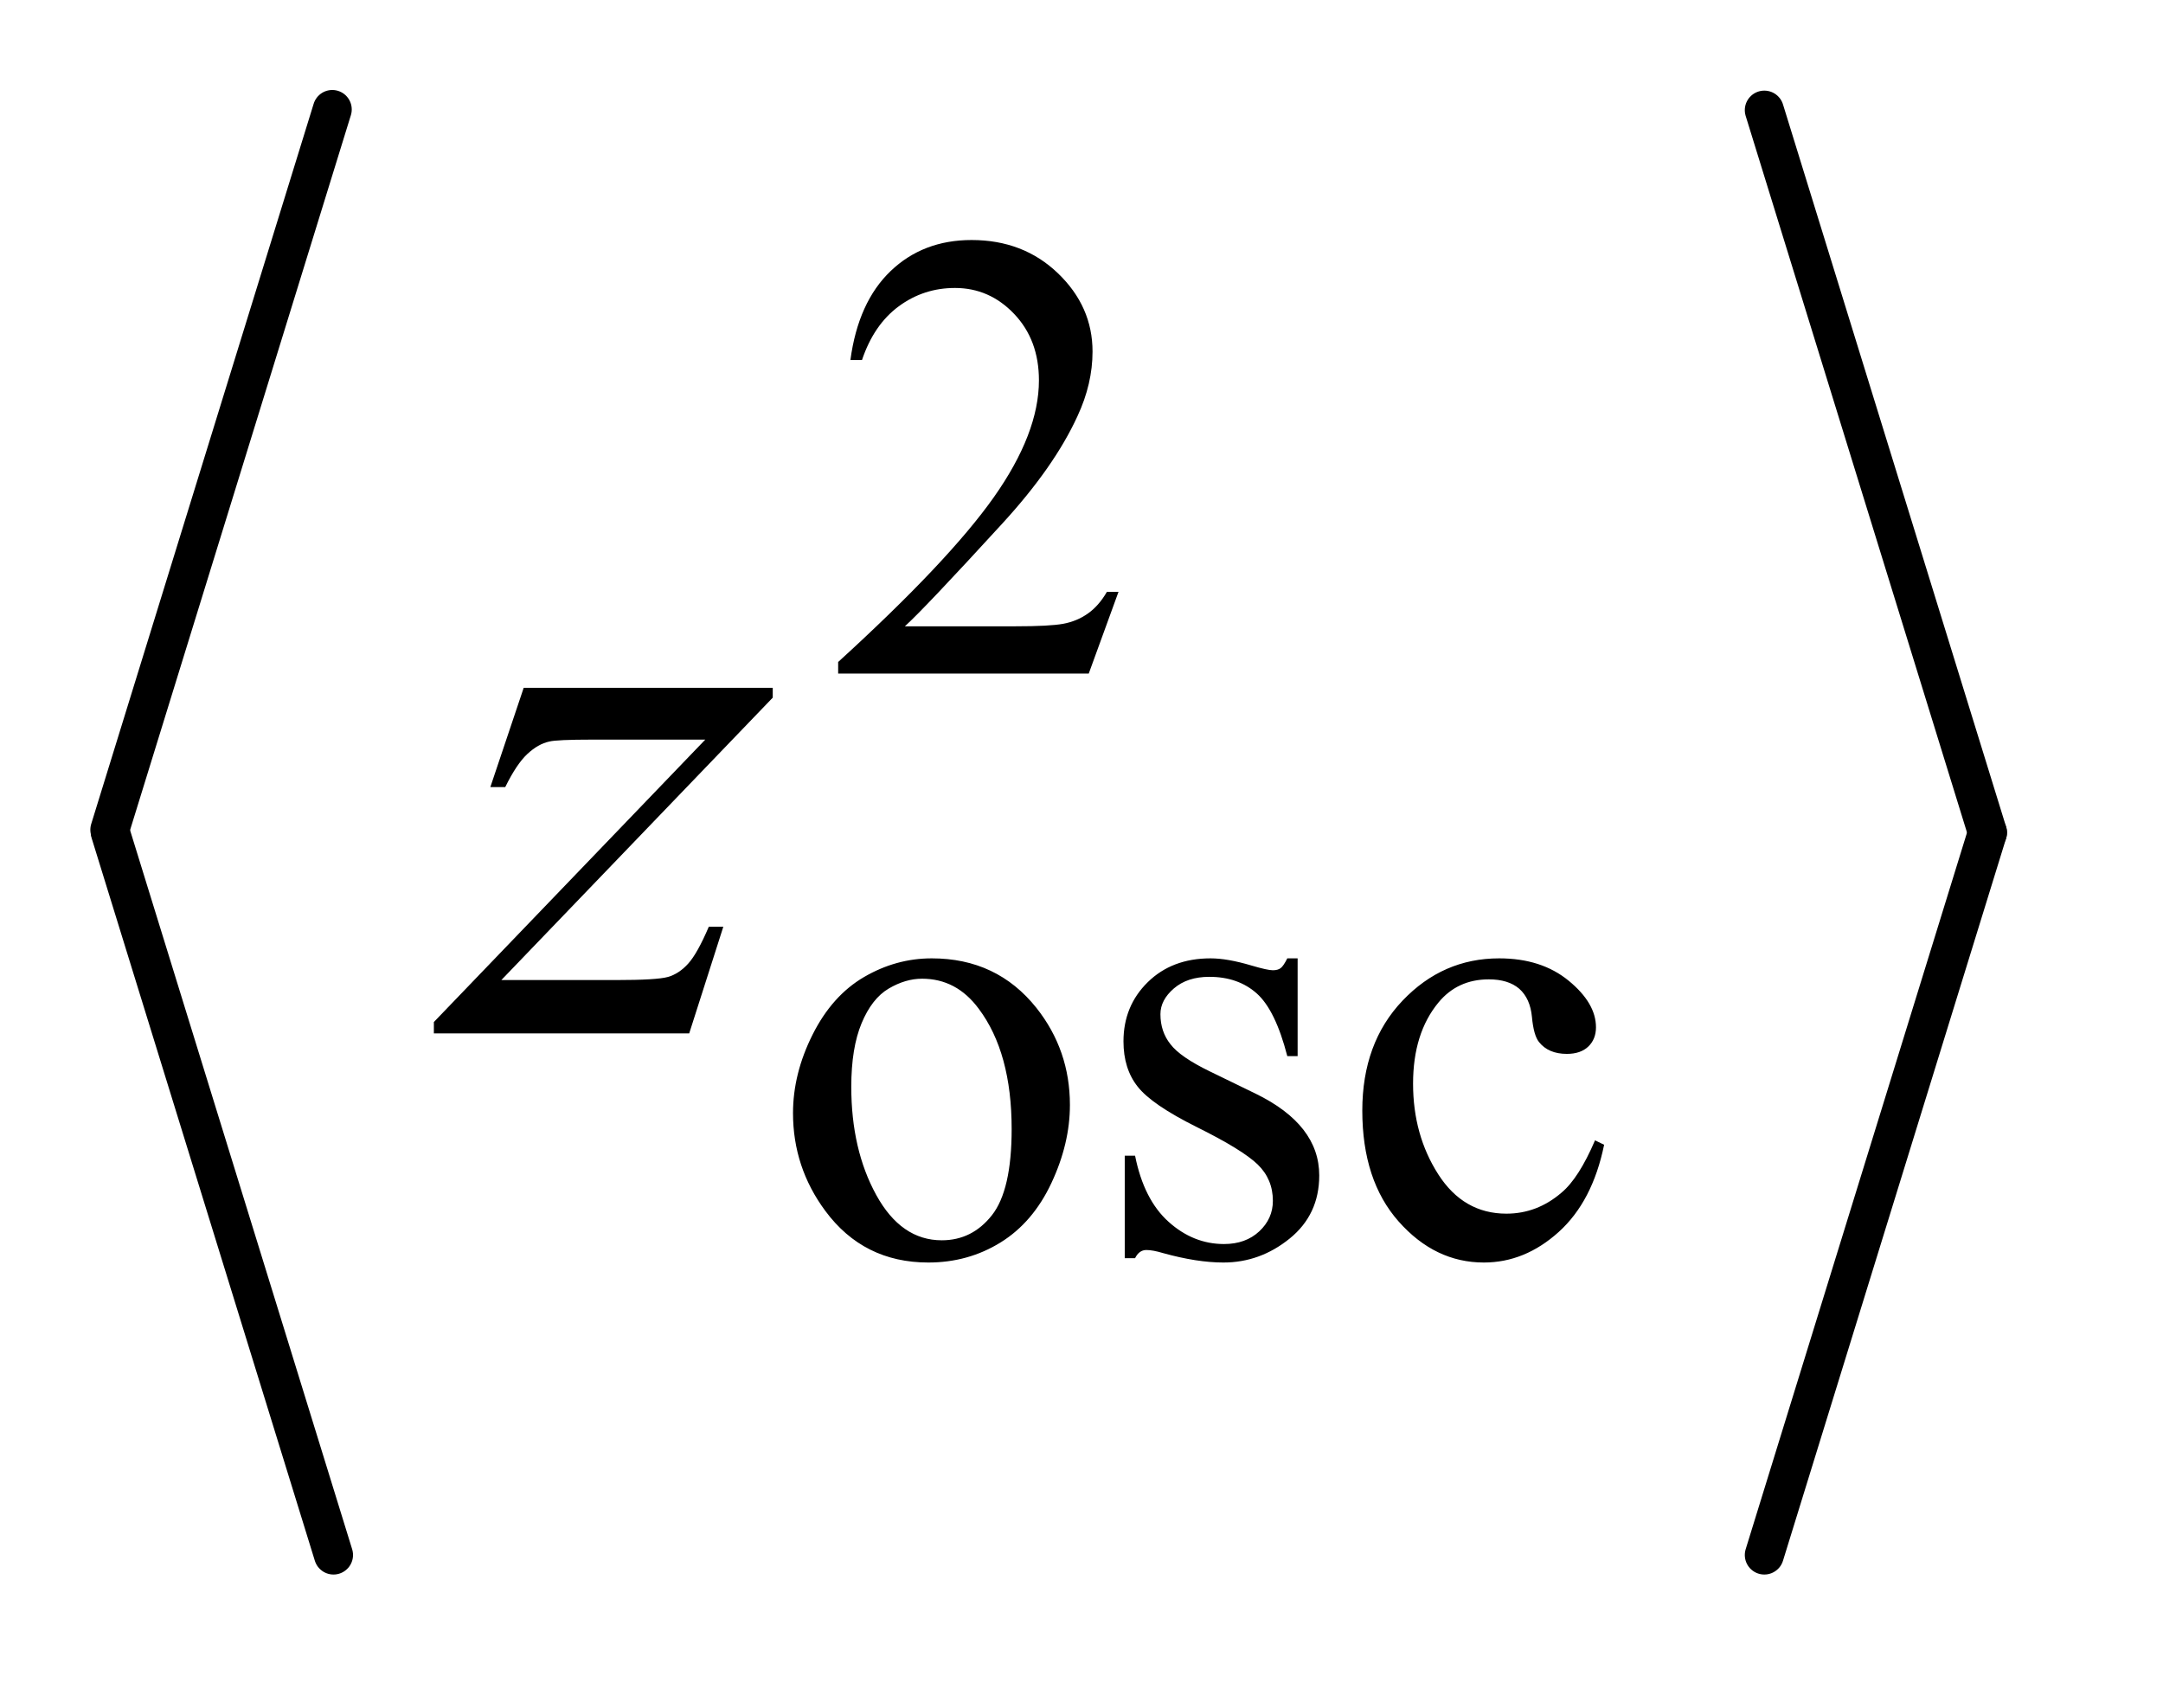 <?xml version="1.0" encoding="UTF-8"?>
<!DOCTYPE svg PUBLIC '-//W3C//DTD SVG 1.0//EN'
          'http://www.w3.org/TR/2001/REC-SVG-20010904/DTD/svg10.dtd'>
<svg stroke-dasharray="none" shape-rendering="auto" xmlns="http://www.w3.org/2000/svg" font-family="'Dialog'" text-rendering="auto" width="38" fill-opacity="1" color-interpolation="auto" color-rendering="auto" preserveAspectRatio="xMidYMid meet" font-size="12px" viewBox="0 0 38 30" fill="black" xmlns:xlink="http://www.w3.org/1999/xlink" stroke="black" image-rendering="auto" stroke-miterlimit="10" stroke-linecap="square" stroke-linejoin="miter" font-style="normal" stroke-width="1" height="30" stroke-dashoffset="0" font-weight="normal" stroke-opacity="1"
><!--Generated by the Batik Graphics2D SVG Generator--><defs id="genericDefs"
  /><g
  ><defs id="defs1"
    ><clipPath clipPathUnits="userSpaceOnUse" id="clipPath1"
      ><path d="M0.977 1.415 L24.532 1.415 L24.532 20.119 L0.977 20.119 L0.977 1.415 Z"
      /></clipPath
      ><clipPath clipPathUnits="userSpaceOnUse" id="clipPath2"
      ><path d="M31.222 45.222 L31.222 642.778 L783.778 642.778 L783.778 45.222 Z"
      /></clipPath
    ></defs
    ><g stroke-width="14" transform="scale(1.576,1.576) translate(-0.977,-1.415) matrix(0.031,0,0,0.031,0,0)" stroke-linejoin="round" stroke-linecap="round"
    ><line y2="344" fill="none" x1="151" clip-path="url(#clipPath2)" x2="71" y1="85"
    /></g
    ><g stroke-width="14" transform="matrix(0.049,0,0,0.049,-1.54,-2.23)" stroke-linejoin="round" stroke-linecap="round"
    ><line y2="603" fill="none" x1="71" clip-path="url(#clipPath2)" x2="151" y1="344"
    /></g
    ><g stroke-width="14" transform="matrix(0.049,0,0,0.049,-1.54,-2.23)" stroke-linejoin="round" stroke-linecap="round"
    ><line y2="344" fill="none" x1="664" clip-path="url(#clipPath2)" x2="744" y1="85"
    /></g
    ><g stroke-width="14" transform="matrix(0.049,0,0,0.049,-1.54,-2.23)" stroke-linejoin="round" stroke-linecap="round"
    ><line y2="603" fill="none" x1="744" clip-path="url(#clipPath2)" x2="664" y1="344"
    /></g
    ><g transform="matrix(0.049,0,0,0.049,-1.54,-2.23)"
    ><path d="M432.453 257.688 L421.781 287 L331.938 287 L331.938 282.844 Q371.578 246.688 387.75 223.773 Q403.922 200.859 403.922 181.875 Q403.922 167.391 395.055 158.07 Q386.188 148.75 373.828 148.75 Q362.594 148.75 353.672 155.32 Q344.75 161.891 340.484 174.578 L336.328 174.578 Q339.125 153.812 350.75 142.688 Q362.375 131.562 379.781 131.562 Q398.312 131.562 410.727 143.469 Q423.141 155.375 423.141 171.547 Q423.141 183.125 417.75 194.688 Q409.438 212.875 390.797 233.203 Q362.828 263.75 355.859 270.047 L395.625 270.047 Q407.75 270.047 412.633 269.148 Q417.516 268.25 421.445 265.492 Q425.375 262.734 428.297 257.688 L432.453 257.688 Z" stroke="none" clip-path="url(#clipPath2)"
    /></g
    ><g transform="matrix(0.049,0,0,0.049,-1.54,-2.23)"
    ><path d="M365.5 389.094 Q388.859 389.094 403.016 406.844 Q415.031 422 415.031 441.656 Q415.031 455.469 408.406 469.617 Q401.781 483.766 390.156 490.953 Q378.531 498.141 364.266 498.141 Q341.016 498.141 327.312 479.609 Q315.75 464 315.75 444.578 Q315.75 430.422 322.766 416.438 Q329.781 402.453 341.242 395.773 Q352.703 389.094 365.5 389.094 ZM362.016 396.391 Q356.062 396.391 350.055 399.93 Q344.047 403.469 340.344 412.344 Q336.641 421.219 336.641 435.141 Q336.641 457.609 345.57 473.891 Q354.5 490.172 369.094 490.172 Q379.984 490.172 387.062 481.188 Q394.141 472.203 394.141 450.297 Q394.141 422.906 382.344 407.172 Q374.375 396.391 362.016 396.391 ZM496.672 389.094 L496.672 424.141 L492.969 424.141 Q488.703 407.625 482.016 401.672 Q475.328 395.719 465 395.719 Q457.141 395.719 452.312 399.875 Q447.484 404.031 447.484 409.094 Q447.484 415.375 451.078 419.875 Q454.562 424.469 465.234 429.641 L481.625 437.609 Q504.422 448.734 504.422 466.922 Q504.422 480.969 493.812 489.555 Q483.203 498.141 470.062 498.141 Q460.625 498.141 448.5 494.781 Q444.781 493.656 442.422 493.656 Q439.844 493.656 438.391 496.578 L434.688 496.578 L434.688 459.844 L438.391 459.844 Q441.531 475.578 450.406 483.547 Q459.281 491.516 470.281 491.516 Q478.031 491.516 482.914 486.969 Q487.797 482.422 487.797 476.016 Q487.797 468.266 482.352 462.992 Q476.906 457.719 460.625 449.633 Q444.344 441.547 439.281 435.031 Q434.234 428.625 434.234 418.859 Q434.234 406.172 442.938 397.633 Q451.641 389.094 465.453 389.094 Q471.516 389.094 480.156 391.672 Q485.891 393.359 487.797 393.359 Q489.594 393.359 490.609 392.578 Q491.625 391.797 492.969 389.094 L496.672 389.094 ZM606.562 455.922 Q602.406 476.25 590.273 487.195 Q578.141 498.141 563.438 498.141 Q545.922 498.141 532.891 483.43 Q519.859 468.719 519.859 443.672 Q519.859 419.422 534.289 404.258 Q548.719 389.094 568.938 389.094 Q584.094 389.094 593.867 397.125 Q603.641 405.156 603.641 413.797 Q603.641 418.078 600.891 420.711 Q598.141 423.344 593.203 423.344 Q586.578 423.344 583.203 419.078 Q581.297 416.719 580.68 410.094 Q580.062 403.469 576.125 399.984 Q572.203 396.625 565.234 396.625 Q554 396.625 547.156 404.938 Q538.062 415.938 538.062 434.016 Q538.062 452.438 547.102 466.531 Q556.141 480.625 571.516 480.625 Q582.531 480.625 591.281 473.094 Q597.469 467.938 603.297 454.344 L606.562 455.922 Z" stroke="none" clip-path="url(#clipPath2)"
    /></g
    ><g transform="matrix(0.049,0,0,0.049,-1.54,-2.23)"
    ><path d="M219.188 292.109 L308.484 292.109 L308.484 295.625 L211.172 396.875 L252.375 396.875 Q267 396.875 270.938 395.75 Q274.875 394.625 278.18 390.969 Q281.484 387.312 285.562 377.75 L290.766 377.75 L278.531 416 L186.984 416 L186.984 411.922 L284.297 310.672 L243.797 310.672 Q231 310.672 228.328 311.375 Q224.391 312.219 220.523 315.805 Q216.656 319.391 212.578 327.688 L207.234 327.688 L219.188 292.109 Z" stroke="none" clip-path="url(#clipPath2)"
    /></g
  ></g
></svg
>
